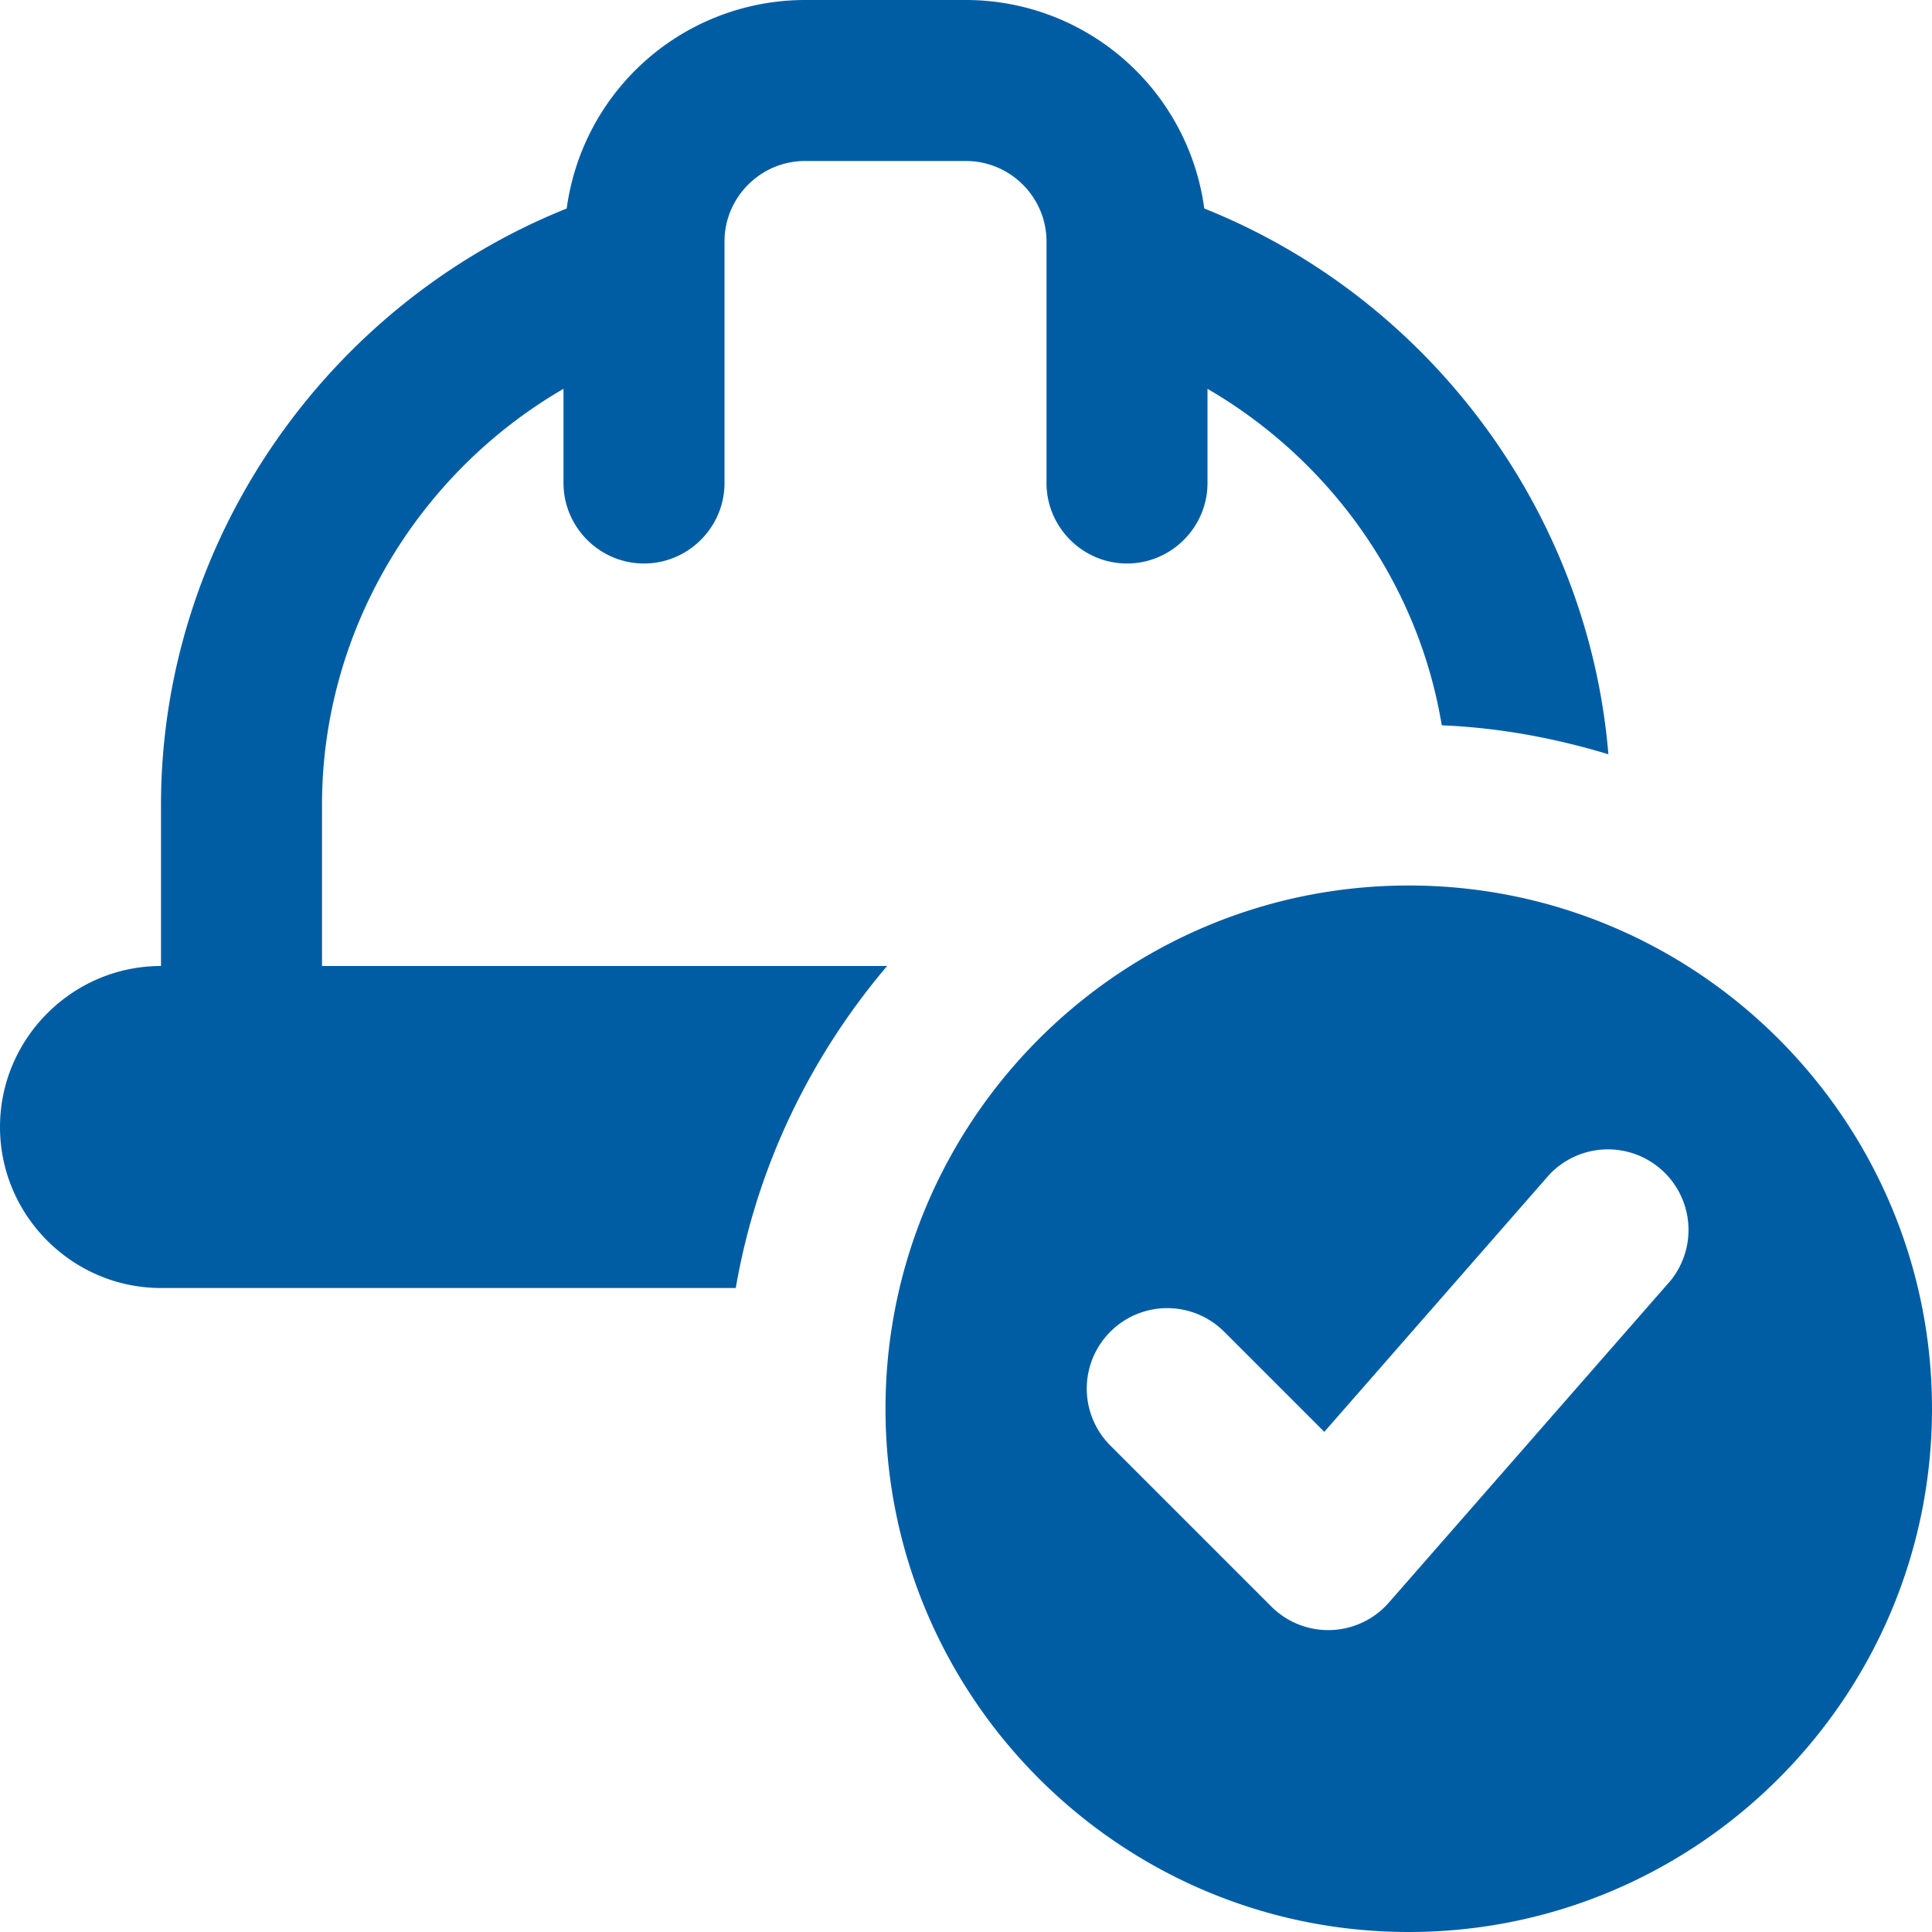 <svg xmlns="http://www.w3.org/2000/svg" version="1.1" xmlns:xlink="http://www.w3.org/1999/xlink" width="512" height="512" x="0" y="0" viewBox="0 0 24 24" style="enable-background:new 0 0 512 512" xml:space="preserve" class=""><g><path d="M17.5 11c-3.584 0-6.5 2.916-6.5 6.5s2.916 6.5 6.5 6.5 6.5-2.916 6.5-6.5-2.916-6.5-6.5-6.5zm3.252 4.909-3.5 4a1 1 0 0 1-1.459.048l-2-2a.999.999 0 1 1 1.414-1.414l1.244 1.244 2.796-3.196a1.001 1.001 0 0 1 1.505 1.318z" fill="#005da4" opacity="1" data-original="#000000"></path><path d="M14.96 2.59A2.99 2.99 0 0 0 12 0h-2a2.99 2.99 0 0 0-2.96 2.59C4.05 3.79 2 6.73 2 10v2c-1.1 0-2 .9-2 2s.9 2 2 2h7.14c.26-1.51.93-2.88 1.88-4H4v-2c0-2.16 1.19-4.12 3-5.17V6c0 .55.45 1 1 1s1-.45 1-1V3c0-.55.45-1 1-1h2c.55 0 1 .45 1 1v3c0 .55.45 1 1 1s1-.45 1-1V4.83c1.53.89 2.62 2.42 2.91 4.18.72.03 1.41.16 2.07.36-.25-3.01-2.22-5.66-5.02-6.78z" fill="#005da4" opacity="1" data-original="#000000"></path></g></svg>